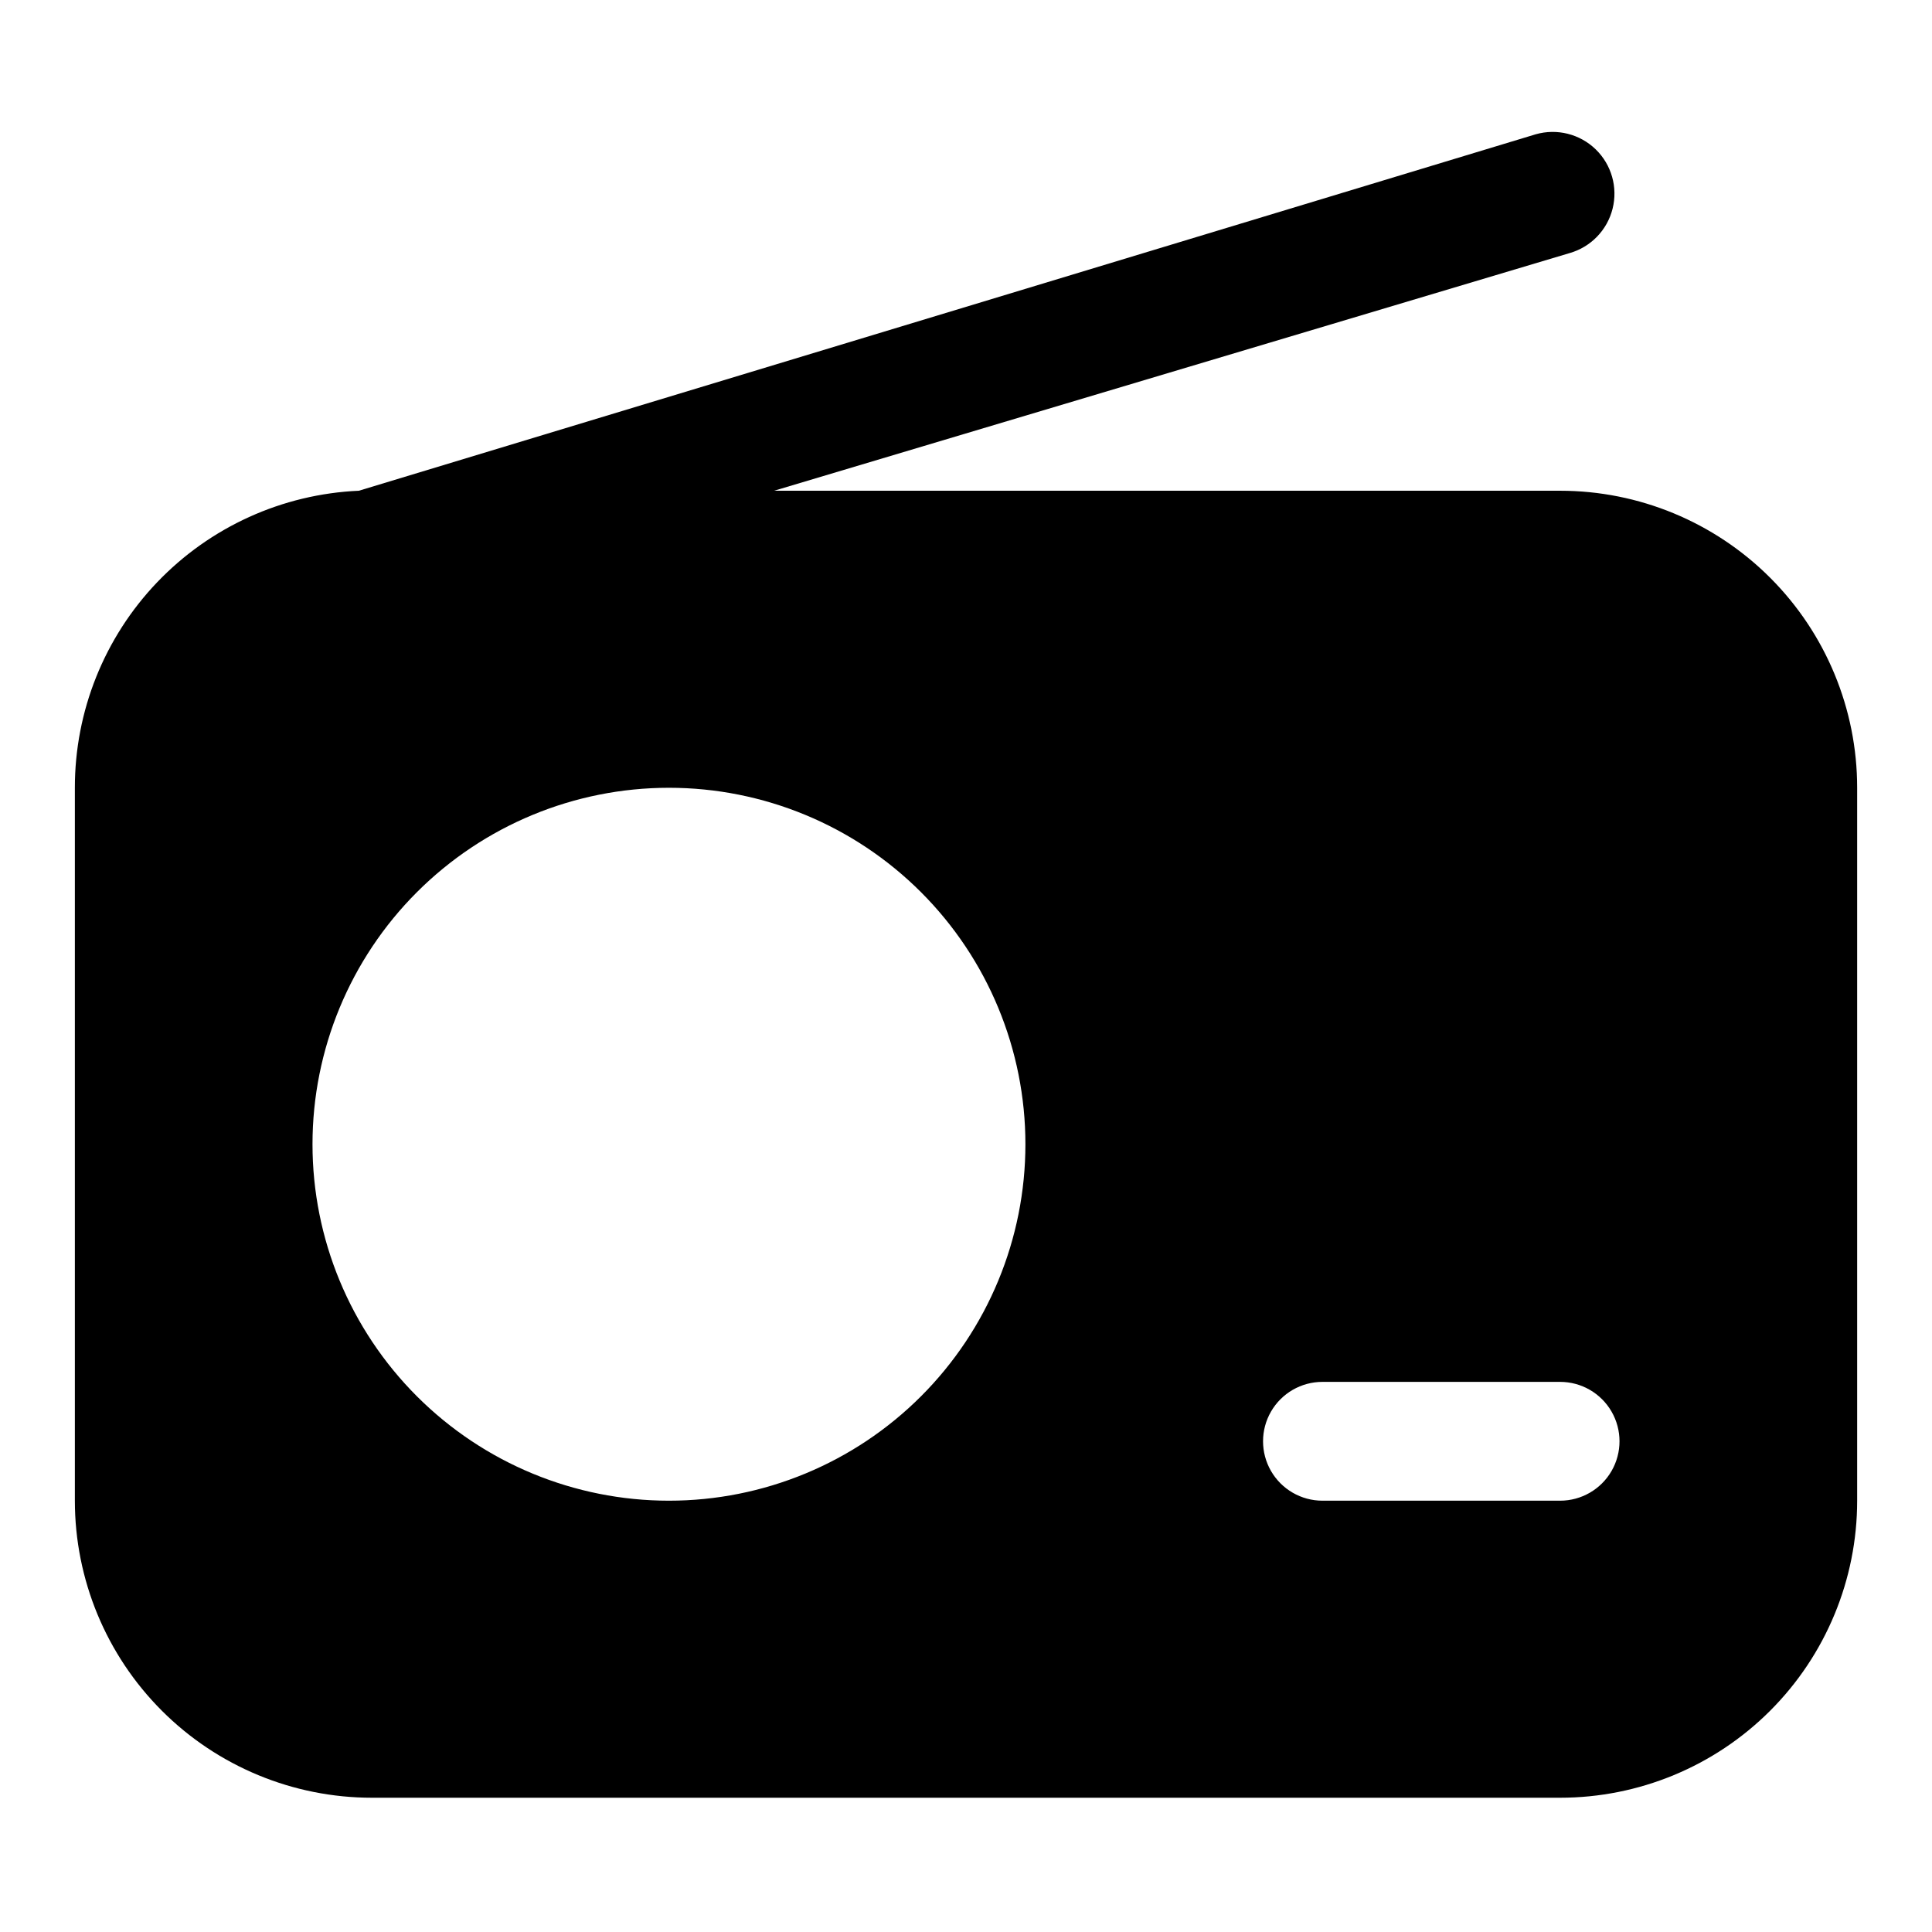 <?xml version="1.0" encoding="UTF-8"?>
<!-- Uploaded to: ICON Repo, www.svgrepo.com, Generator: ICON Repo Mixer Tools -->
<svg fill="#000000" width="800px" height="800px" version="1.1" viewBox="144 144 512 512" xmlns="http://www.w3.org/2000/svg">
 <path d="m557.44 274.05h-208.29l210.81-62.977c5.625-1.602 9.969-6.086 11.391-11.758 1.426-5.672-0.285-11.676-4.484-15.746-4.203-4.066-10.254-5.586-15.879-3.984l-311.89 94.465c-20.27 0.891-39.414 9.578-53.438 24.246s-21.84 34.184-21.82 54.473v188.93c0 20.879 8.297 40.898 23.059 55.664 14.762 14.762 34.785 23.055 55.664 23.055h314.88c20.879 0 40.902-8.293 55.664-23.055 14.766-14.766 23.059-34.785 23.059-55.664v-188.93c0-20.879-8.293-40.898-23.059-55.664-14.762-14.762-34.785-23.055-55.664-23.055zm0 267.65h-62.977c-5.621 0-10.82-3-13.633-7.871-2.812-4.871-2.812-10.875 0-15.746s8.012-7.871 13.633-7.871h62.977c5.625 0 10.824 3 13.637 7.871s2.812 10.875 0 15.746c-2.812 4.871-8.012 7.871-13.637 7.871zm-236.16-188.93c25.055 0 49.082 9.953 66.797 27.668 17.715 17.715 27.668 41.742 27.668 66.797 0 25.055-9.953 49.082-27.668 66.797-17.715 17.715-41.742 27.668-66.797 27.668-25.051 0-49.078-9.953-66.797-27.668-17.715-17.715-27.668-41.742-27.668-66.797 0-25.055 9.953-49.082 27.668-66.797 17.719-17.715 41.746-27.668 66.797-27.668z"/>
</svg>